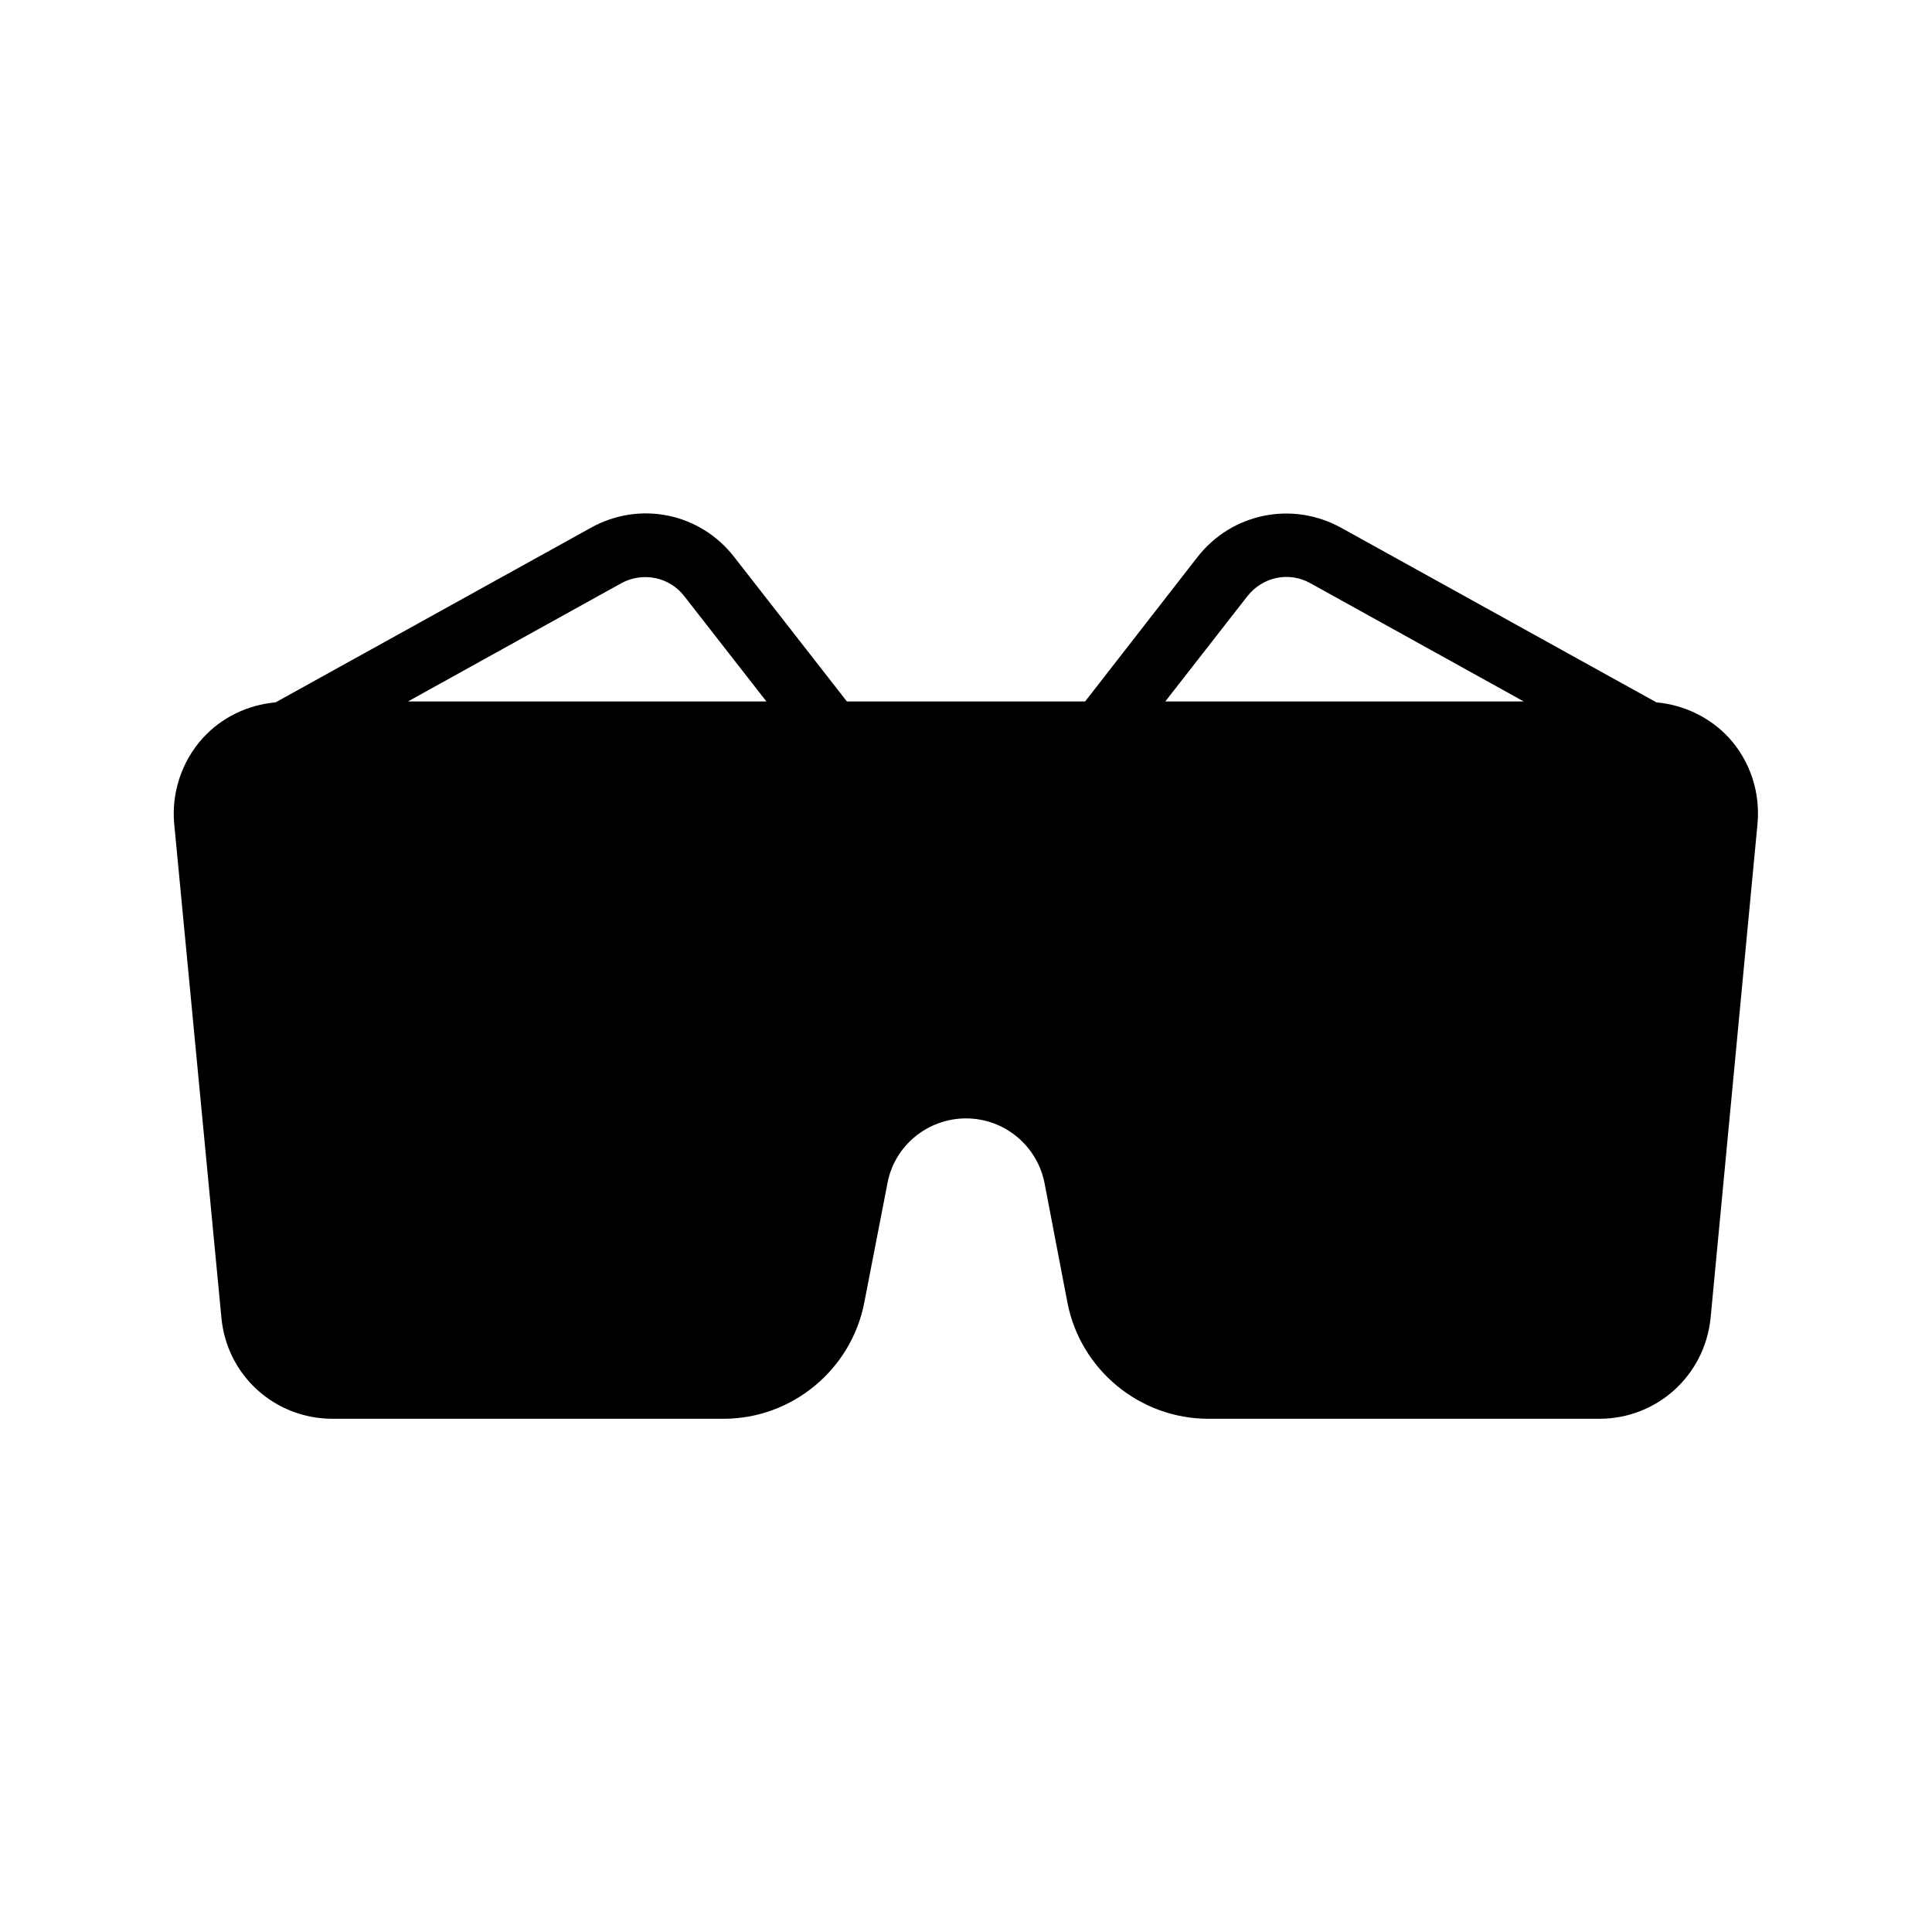 <?xml version="1.0" encoding="UTF-8"?>
<!-- Uploaded to: ICON Repo, www.svgrepo.com, Generator: ICON Repo Mixer Tools -->
<svg fill="#000000" width="800px" height="800px" version="1.1" viewBox="144 144 512 512" xmlns="http://www.w3.org/2000/svg">
 <path d="m602.2 339.54c-5.039-5.457-11.922-8.734-19.23-9.406l-83.547-46.266c-12.93-7.137-28.969-3.945-38.121 7.809l-29.727 38.207h-63.145l-29.809-38.207c-9.07-11.754-25.105-15.031-38.039-7.809l-83.547 46.266c-7.391 0.672-14.273 3.945-19.312 9.488-5.543 6.129-8.312 14.441-7.559 22.672l12.512 130.91c1.426 15.281 14.105 26.785 29.473 26.785h103.62c18.137 0 33.84-13.016 37.281-30.816l6.129-31.57c1.848-9.992 10.664-17.215 20.824-17.215s18.895 7.223 20.824 17.215l6.047 31.57c3.441 17.801 19.145 30.816 37.367 30.816h103.62c15.281 0 27.961-11.504 29.473-26.785l12.426-130.91c0.758-8.312-1.93-16.543-7.555-22.754zm-350.07-9.656 56.512-31.32c5.711-3.106 12.762-1.68 16.711 3.441l21.746 27.879zm200.69 0 21.746-27.879c4.031-5.121 11-6.633 16.711-3.441l56.512 31.32z"/>
</svg>